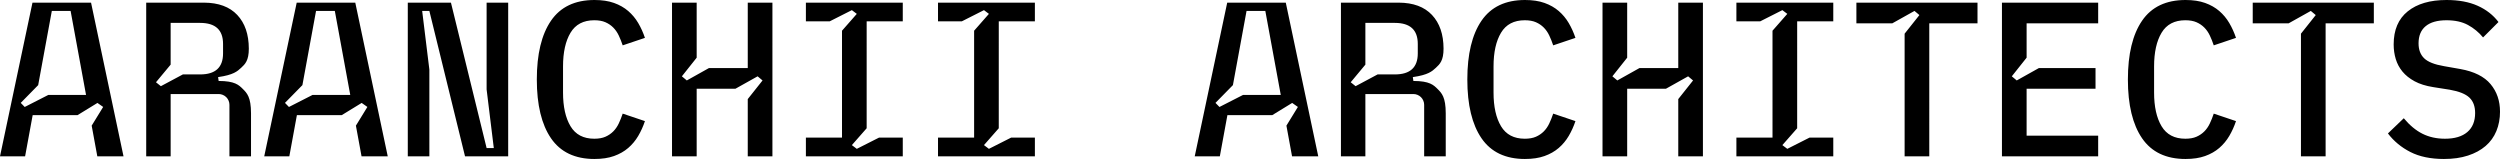 <?xml version="1.0" encoding="UTF-8"?>
<svg id="Layer_1" data-name="Layer 1" xmlns="http://www.w3.org/2000/svg" viewBox="0 0 3507.28 223.03">
  <path d="M2139.46,223.03c10.5,0,19.62-1.37,27.34-4.12,7.72-2.75,14.36-6.52,19.92-11.31,5.56-4.79,10.25-10.42,14.06-16.88,3.81-6.47,6.95-13.41,9.42-20.82l-31.2-10.5c-1.65,4.94-3.5,9.58-5.56,13.9-2.06,4.33-4.64,8.03-7.72,11.12-3.09,3.09-6.74,5.56-10.96,7.42-4.22,1.85-9.42,2.78-15.6,2.78-15.24,0-26.36-5.84-33.36-17.52-7-11.68-10.5-27.44-10.5-47.28v-36.59c0-19.84,3.5-35.61,10.5-47.29,7-11.68,18.12-17.52,33.36-17.52,6.18,0,11.38,.93,15.6,2.78,4.22,1.86,7.88,4.32,10.96,7.42,3.09,3.09,5.66,6.8,7.72,11.12,2.06,4.32,3.91,8.96,5.56,13.9l31.2-10.5c-2.47-7.41-5.61-14.35-9.42-20.82-3.81-6.47-8.5-12.09-14.06-16.88-5.56-4.79-12.2-8.56-19.92-11.31-7.72-2.75-16.83-4.12-27.34-4.12-27.39,0-47.73,9.68-61.01,29.04-13.28,19.36-19.92,46.85-19.92,82.48s6.64,63.12,19.92,82.48c13.28,19.36,33.62,29.04,61.01,29.04Zm1289.36,0c12.56,0,23.74-1.59,33.52-4.78,9.78-3.19,18.02-7.66,24.71-13.42s11.74-12.75,15.14-20.98c3.4-8.23,5.1-17.28,5.1-27.15,0-15.22-4.43-28.13-13.28-38.72-8.85-10.59-22.96-17.64-42.32-21.13l-22.86-4.02c-13.38-2.28-22.7-5.96-27.95-11.05-5.25-5.08-7.88-12.08-7.88-21,0-10.58,3.35-18.62,10.04-24.11,6.69-5.5,16.43-8.25,29.19-8.25,11.94,0,21.98,2.21,30.12,6.64,8.13,4.43,15.19,10.24,21.16,17.45l21.62-21.62c-7.41-9.79-17.14-17.39-29.19-22.79-12.05-5.4-26.62-8.1-43.71-8.1-23.07,0-41.19,5.29-54.37,15.89-13.18,10.59-19.77,26.07-19.77,46.43,0,7.2,.98,14.04,2.93,20.51,1.96,6.48,5.1,12.34,9.42,17.59,4.32,5.24,9.99,9.77,16.99,13.58,7,3.8,15.65,6.53,25.95,8.17l23.48,3.71c12.98,2.28,22.14,5.96,27.49,11.04,5.35,5.08,8.03,12.28,8.03,21.61,0,11.61-3.65,20.53-10.97,26.75-7.31,6.22-17.76,9.33-31.35,9.33-11.74,0-22.24-2.32-31.51-6.95-9.27-4.63-18.02-11.89-26.26-21.78l-22.24,21.31c8.24,10.85,18.74,19.54,31.51,26.06,12.77,6.52,28.52,9.78,47.26,9.78Zm-362.65,0c10.5,0,19.62-1.37,27.34-4.12,7.72-2.75,14.36-6.52,19.92-11.31,5.56-4.79,10.25-10.42,14.05-16.88,3.81-6.47,6.95-13.41,9.42-20.82l-31.2-10.5c-1.65,4.94-3.5,9.58-5.56,13.9-2.06,4.33-4.63,8.03-7.72,11.12-3.09,3.09-6.75,5.56-10.97,7.42-4.22,1.85-9.42,2.78-15.6,2.78-15.24,0-26.36-5.84-33.36-17.52-7-11.68-10.5-27.44-10.5-47.28v-36.59c0-19.84,3.5-35.61,10.5-47.29,7-11.68,18.12-17.52,33.36-17.52,6.18,0,11.38,.93,15.6,2.78,4.22,1.86,7.88,4.32,10.97,7.42,3.09,3.09,5.66,6.8,7.72,11.12,2.06,4.32,3.91,8.96,5.56,13.9l31.2-10.5c-2.47-7.41-5.61-14.35-9.42-20.82-3.81-6.47-8.49-12.09-14.05-16.88-5.56-4.79-12.2-8.56-19.92-11.31-7.72-2.75-16.83-4.12-27.34-4.12-27.39,0-47.73,9.68-61.01,29.04-13.28,19.36-19.92,46.85-19.92,82.48s6.64,63.12,19.92,82.48c13.28,19.36,33.62,29.04,61.01,29.04Zm-2232.13,0c10.5,0,19.62-1.37,27.34-4.12,7.72-2.75,14.36-6.52,19.92-11.31,5.56-4.79,10.25-10.42,14.06-16.88,3.81-6.47,6.95-13.41,9.42-20.82l-31.2-10.5c-1.65,4.94-3.5,9.58-5.56,13.9-2.06,4.33-4.64,8.03-7.72,11.12-3.09,3.09-6.74,5.56-10.96,7.42-4.22,1.85-9.42,2.78-15.6,2.78-15.24,0-26.36-5.84-33.36-17.52-7-11.68-10.5-27.44-10.5-47.28v-36.59c0-19.84,3.5-35.61,10.5-47.29,7-11.68,18.12-17.52,33.36-17.52,6.18,0,11.38,.93,15.6,2.78,4.22,1.86,7.88,4.32,10.96,7.42,3.09,3.09,5.66,6.8,7.72,11.12,2.06,4.32,3.91,8.96,5.56,13.9l31.2-10.5c-2.47-7.41-5.61-14.35-9.42-20.82-3.81-6.47-8.5-12.09-14.06-16.88-5.56-4.79-12.2-8.56-19.92-11.31-7.72-2.75-16.84-4.12-27.34-4.12-27.39,0-47.72,9.68-61.01,29.04-13.28,19.36-19.92,46.85-19.92,82.48s6.64,63.12,19.92,82.48c13.28,19.36,33.62,29.04,61.01,29.04ZM3210.73,32.74h-50.35V3.71h169.9v29.03h-67.65V219.32h-34.6V47.26l20.76-26.13-6.92-5.81-31.14,17.42ZM1962.32,3.71c20.36,.09,35.9,5.84,46.63,17.26,10.77,11.46,16.17,27.2,16.22,47.22,.04,16.89-5.35,21.89-10.74,26.89-5.39,4.99-10.77,9.99-32.36,13.08l.78,5.42c22.7,0,28.38,5.67,34.05,11.35,5.68,5.68,11.35,11.35,11.35,34.06v60.34h-30.27v-72.28c.05-3.87-1.66-8-4.43-10.71-2.7-2.77-6.83-4.48-10.7-4.43h-67.34v87.42h-34.29V3.71h81.1ZM286.22,3.71c20.36,.09,35.9,5.84,46.63,17.26,10.77,11.46,16.17,27.2,16.22,47.22,.04,16.89-5.35,21.89-10.74,26.89-5.39,4.99-10.77,9.99-32.36,13.08l.77,5.42c22.71,0,28.38,5.67,34.06,11.35,5.68,5.68,11.35,11.35,11.35,34.06v60.34h-30.27v-72.28c.05-3.87-1.66-8-4.43-10.71-2.7-2.77-6.83-4.48-10.71-4.43h-67.34v87.42h-34.29V3.71h81.1ZM1820.82,150.04l-16.09,26.22,7.91,43.07h36.76L1803.84,3.71h-82.17l-45.57,215.61h35.22l10.61-57.77h62.9l27.98-17.15,8.01,5.63Zm-1676.1,0l-16.1,26.22,7.91,43.07h36.76L127.73,3.71H45.56L0,219.32H35.21l10.62-57.77h62.9l27.98-17.15,8.01,5.63ZM572.09,3.71V219.32h30.27V97.61l-10.09-82.26h10.09l50.04,203.98h60.54V3.71h-30.27V125.42l10.09,82.26h-10.09L632.63,3.71h-60.55Zm-56.69,146.33l-16.09,26.22,7.91,43.07h36.76L498.42,3.71h-82.17l-45.56,215.61h35.21l10.61-57.77h62.9l27.98-17.15,8.01,5.63ZM2654.71,32.74h-50.35V3.71h169.9v29.03h-67.65V219.32h-34.6V47.26l20.76-26.13-6.92-5.81-31.14,17.42Zm-279.49,80.13l-20.76,26.14v80.32h34.59V3.71h-34.59V95.45h-54.37l-31.14,17.42-6.92-5.81,20.76-26.13V3.71h-34.6V219.32h34.6V124.49h54.37l31.14-17.42,6.92,5.81Zm-1173.21,95.95l-6.92-5.25,20.76-23.63V29.96h50.66V3.71h-135.91V29.96h33.36l31.14-15.75,6.92,5.25-20.76,23.63V193.07h-50.66v26.26h135.91v-26.26h-33.36l-31.14,15.75Zm1305.42,0l-6.92-5.25,20.76-23.63V29.96h50.66V3.71h-135.92V29.96h33.36l31.14-15.75,6.92,5.25-20.76,23.63V193.07h-50.66v26.26h135.92v-26.26h-33.36l-31.14,15.75Zm335.72-127.89l-20.76,26.13,6.92,5.81,31.14-17.42h79.39v29.04h-96.68v65.8h100.39v29.04h-134.99V3.71h134.99v29.03h-100.39v48.19Zm-1773.35,31.94l-20.76,26.14v80.32h34.6V3.71h-34.6V95.45h-54.37l-31.14,17.42-6.92-5.81,20.76-26.13V3.71h-34.59V219.32h34.59V124.49h54.37l31.14-17.42,6.92,5.81Zm317.55,95.95l-6.92-5.25,20.76-23.63V29.96h50.66V3.71h-135.91V29.96h33.36l31.14-15.75,6.92,5.25-20.76,23.63V193.07h-50.66v26.26h135.91v-26.26h-33.36l-31.14,15.75ZM67.86,133.14l-33.19,16.94-5.58-5.74,24.47-24.93L72.7,15.34h26.36l21.64,117.8h-52.83Zm370.68,0l-33.18,16.94-5.58-5.74,24.47-24.93,19.13-104.07h26.35l21.64,117.8h-52.83Zm1305.42,0l-33.18,16.94-5.58-5.74,24.47-24.93,19.12-104.07h26.35l21.65,117.8h-52.83Zm212.93-28.73c21.42,0,32.13-9.82,32.13-29.47v-13.34c0-19.65-10.71-29.47-32.13-29.47h-41.39v58.54l-20.57,24.74,6.86,5.5,30.86-16.49h24.25Zm-1676.1,0c21.42,0,32.13-9.82,32.13-29.47v-13.34c0-19.65-10.71-29.47-32.13-29.47h-41.39v58.54l-20.57,24.74,6.86,5.5,30.86-16.49h24.25Z"/>
</svg>